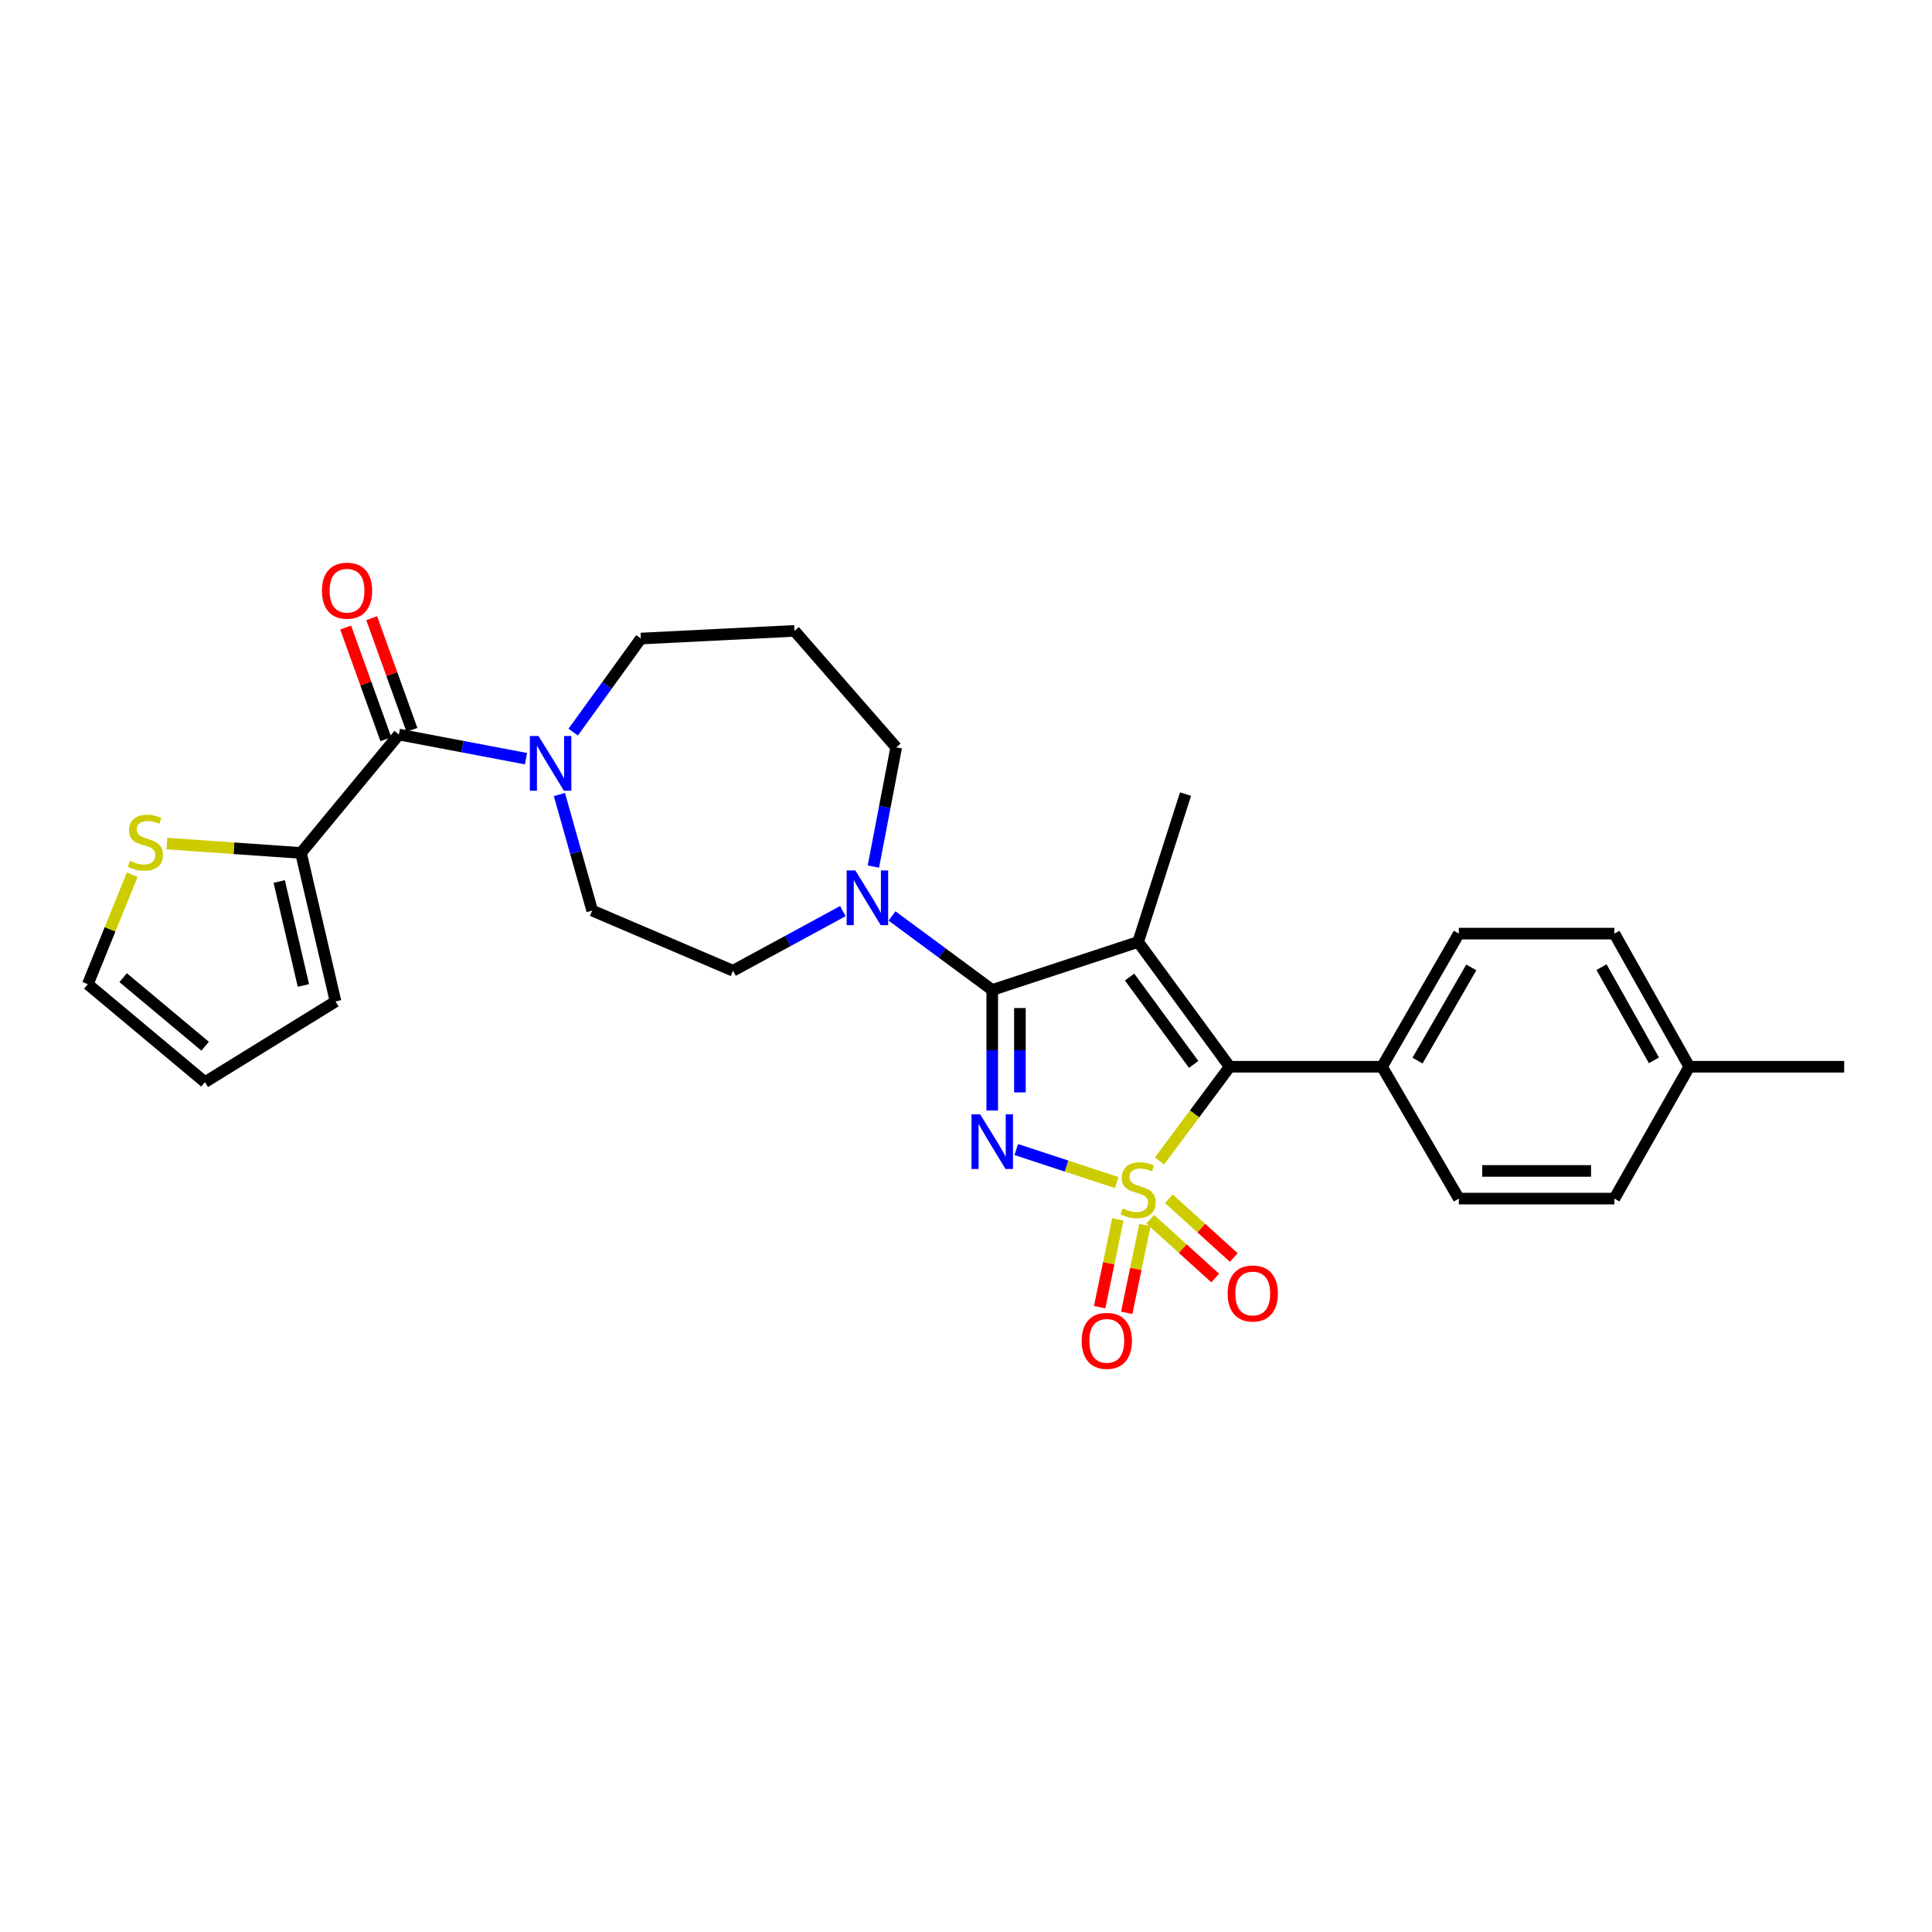 <?xml version='1.0' encoding='iso-8859-1'?>
<svg version='1.1' baseProfile='full'
              xmlns='http://www.w3.org/2000/svg'
                      xmlns:rdkit='http://www.rdkit.org/xml'
                      xmlns:xlink='http://www.w3.org/1999/xlink'
                  xml:space='preserve'
width='1000px' height='1000px' viewBox='0 0 1000 1000'>
<!-- END OF HEADER -->
<rect style='opacity:1.0;fill:#FFFFFF;stroke:none' width='1000' height='1000' x='0' y='0'> </rect>
<path class='bond-0' d='M 578.035,612.107 L 552.027,603.553' style='fill:none;fill-rule:evenodd;stroke:#CCCC00;stroke-width:6px;stroke-linecap:butt;stroke-linejoin:miter;stroke-opacity:1' />
<path class='bond-0' d='M 552.027,603.553 L 526.018,594.998' style='fill:none;fill-rule:evenodd;stroke:#0000FF;stroke-width:6px;stroke-linecap:butt;stroke-linejoin:miter;stroke-opacity:1' />
<path class='bond-3' d='M 600.166,600.899 L 618.328,576.522' style='fill:none;fill-rule:evenodd;stroke:#CCCC00;stroke-width:6px;stroke-linecap:butt;stroke-linejoin:miter;stroke-opacity:1' />
<path class='bond-3' d='M 618.328,576.522 L 636.491,552.145' style='fill:none;fill-rule:evenodd;stroke:#000000;stroke-width:6px;stroke-linecap:butt;stroke-linejoin:miter;stroke-opacity:1' />
<path class='bond-8' d='M 595.378,631.084 L 612.186,646.293' style='fill:none;fill-rule:evenodd;stroke:#CCCC00;stroke-width:6px;stroke-linecap:butt;stroke-linejoin:miter;stroke-opacity:1' />
<path class='bond-8' d='M 612.186,646.293 L 628.994,661.503' style='fill:none;fill-rule:evenodd;stroke:#FF0000;stroke-width:6px;stroke-linecap:butt;stroke-linejoin:miter;stroke-opacity:1' />
<path class='bond-8' d='M 604.988,620.465 L 621.796,635.674' style='fill:none;fill-rule:evenodd;stroke:#CCCC00;stroke-width:6px;stroke-linecap:butt;stroke-linejoin:miter;stroke-opacity:1' />
<path class='bond-8' d='M 621.796,635.674 L 638.604,650.884' style='fill:none;fill-rule:evenodd;stroke:#FF0000;stroke-width:6px;stroke-linecap:butt;stroke-linejoin:miter;stroke-opacity:1' />
<path class='bond-9' d='M 578.59,631.17 L 573.877,653.886' style='fill:none;fill-rule:evenodd;stroke:#CCCC00;stroke-width:6px;stroke-linecap:butt;stroke-linejoin:miter;stroke-opacity:1' />
<path class='bond-9' d='M 573.877,653.886 L 569.164,676.602' style='fill:none;fill-rule:evenodd;stroke:#FF0000;stroke-width:6px;stroke-linecap:butt;stroke-linejoin:miter;stroke-opacity:1' />
<path class='bond-9' d='M 592.613,634.079 L 587.9,656.795' style='fill:none;fill-rule:evenodd;stroke:#CCCC00;stroke-width:6px;stroke-linecap:butt;stroke-linejoin:miter;stroke-opacity:1' />
<path class='bond-9' d='M 587.9,656.795 L 583.187,679.512' style='fill:none;fill-rule:evenodd;stroke:#FF0000;stroke-width:6px;stroke-linecap:butt;stroke-linejoin:miter;stroke-opacity:1' />
<path class='bond-1' d='M 513.581,574.785 L 513.581,543.594' style='fill:none;fill-rule:evenodd;stroke:#0000FF;stroke-width:6px;stroke-linecap:butt;stroke-linejoin:miter;stroke-opacity:1' />
<path class='bond-1' d='M 513.581,543.594 L 513.581,512.403' style='fill:none;fill-rule:evenodd;stroke:#000000;stroke-width:6px;stroke-linecap:butt;stroke-linejoin:miter;stroke-opacity:1' />
<path class='bond-1' d='M 527.903,565.428 L 527.903,543.594' style='fill:none;fill-rule:evenodd;stroke:#0000FF;stroke-width:6px;stroke-linecap:butt;stroke-linejoin:miter;stroke-opacity:1' />
<path class='bond-1' d='M 527.903,543.594 L 527.903,521.76' style='fill:none;fill-rule:evenodd;stroke:#000000;stroke-width:6px;stroke-linecap:butt;stroke-linejoin:miter;stroke-opacity:1' />
<path class='bond-5' d='M 513.581,512.403 L 487.653,493.253' style='fill:none;fill-rule:evenodd;stroke:#000000;stroke-width:6px;stroke-linecap:butt;stroke-linejoin:miter;stroke-opacity:1' />
<path class='bond-5' d='M 487.653,493.253 L 461.724,474.104' style='fill:none;fill-rule:evenodd;stroke:#0000FF;stroke-width:6px;stroke-linecap:butt;stroke-linejoin:miter;stroke-opacity:1' />
<path class='bond-28' d='M 513.581,512.403 L 589.103,487.555' style='fill:none;fill-rule:evenodd;stroke:#000000;stroke-width:6px;stroke-linecap:butt;stroke-linejoin:miter;stroke-opacity:1' />
<path class='bond-2' d='M 589.103,487.555 L 636.491,552.145' style='fill:none;fill-rule:evenodd;stroke:#000000;stroke-width:6px;stroke-linecap:butt;stroke-linejoin:miter;stroke-opacity:1' />
<path class='bond-2' d='M 584.664,505.715 L 617.836,550.928' style='fill:none;fill-rule:evenodd;stroke:#000000;stroke-width:6px;stroke-linecap:butt;stroke-linejoin:miter;stroke-opacity:1' />
<path class='bond-18' d='M 589.103,487.555 L 613.632,411.023' style='fill:none;fill-rule:evenodd;stroke:#000000;stroke-width:6px;stroke-linecap:butt;stroke-linejoin:miter;stroke-opacity:1' />
<path class='bond-11' d='M 636.491,552.145 L 715.338,552.145' style='fill:none;fill-rule:evenodd;stroke:#000000;stroke-width:6px;stroke-linecap:butt;stroke-linejoin:miter;stroke-opacity:1' />
<path class='bond-4' d='M 206.467,380.2 L 239.358,386.446' style='fill:none;fill-rule:evenodd;stroke:#000000;stroke-width:6px;stroke-linecap:butt;stroke-linejoin:miter;stroke-opacity:1' />
<path class='bond-4' d='M 239.358,386.446 L 272.25,392.692' style='fill:none;fill-rule:evenodd;stroke:#0000FF;stroke-width:6px;stroke-linecap:butt;stroke-linejoin:miter;stroke-opacity:1' />
<path class='bond-7' d='M 206.467,380.2 L 155.785,441.488' style='fill:none;fill-rule:evenodd;stroke:#000000;stroke-width:6px;stroke-linecap:butt;stroke-linejoin:miter;stroke-opacity:1' />
<path class='bond-14' d='M 213.204,377.775 L 202.799,348.874' style='fill:none;fill-rule:evenodd;stroke:#000000;stroke-width:6px;stroke-linecap:butt;stroke-linejoin:miter;stroke-opacity:1' />
<path class='bond-14' d='M 202.799,348.874 L 192.394,319.973' style='fill:none;fill-rule:evenodd;stroke:#FF0000;stroke-width:6px;stroke-linecap:butt;stroke-linejoin:miter;stroke-opacity:1' />
<path class='bond-14' d='M 199.73,382.626 L 189.325,353.725' style='fill:none;fill-rule:evenodd;stroke:#000000;stroke-width:6px;stroke-linecap:butt;stroke-linejoin:miter;stroke-opacity:1' />
<path class='bond-14' d='M 189.325,353.725 L 178.92,324.824' style='fill:none;fill-rule:evenodd;stroke:#FF0000;stroke-width:6px;stroke-linecap:butt;stroke-linejoin:miter;stroke-opacity:1' />
<path class='bond-12' d='M 436.257,471.594 L 407.831,487.026' style='fill:none;fill-rule:evenodd;stroke:#0000FF;stroke-width:6px;stroke-linecap:butt;stroke-linejoin:miter;stroke-opacity:1' />
<path class='bond-12' d='M 407.831,487.026 L 379.406,502.457' style='fill:none;fill-rule:evenodd;stroke:#000000;stroke-width:6px;stroke-linecap:butt;stroke-linejoin:miter;stroke-opacity:1' />
<path class='bond-22' d='M 452.066,448.547 L 457.972,417.691' style='fill:none;fill-rule:evenodd;stroke:#0000FF;stroke-width:6px;stroke-linecap:butt;stroke-linejoin:miter;stroke-opacity:1' />
<path class='bond-22' d='M 457.972,417.691 L 463.878,386.836' style='fill:none;fill-rule:evenodd;stroke:#000000;stroke-width:6px;stroke-linecap:butt;stroke-linejoin:miter;stroke-opacity:1' />
<path class='bond-6' d='M 289.548,411.25 L 298.033,441.279' style='fill:none;fill-rule:evenodd;stroke:#0000FF;stroke-width:6px;stroke-linecap:butt;stroke-linejoin:miter;stroke-opacity:1' />
<path class='bond-6' d='M 298.033,441.279 L 306.518,471.308' style='fill:none;fill-rule:evenodd;stroke:#000000;stroke-width:6px;stroke-linecap:butt;stroke-linejoin:miter;stroke-opacity:1' />
<path class='bond-30' d='M 296.671,378.957 L 314.189,354.735' style='fill:none;fill-rule:evenodd;stroke:#0000FF;stroke-width:6px;stroke-linecap:butt;stroke-linejoin:miter;stroke-opacity:1' />
<path class='bond-30' d='M 314.189,354.735 L 331.708,330.513' style='fill:none;fill-rule:evenodd;stroke:#000000;stroke-width:6px;stroke-linecap:butt;stroke-linejoin:miter;stroke-opacity:1' />
<path class='bond-10' d='M 155.785,441.488 L 121.079,439.063' style='fill:none;fill-rule:evenodd;stroke:#000000;stroke-width:6px;stroke-linecap:butt;stroke-linejoin:miter;stroke-opacity:1' />
<path class='bond-10' d='M 121.079,439.063 L 86.373,436.638' style='fill:none;fill-rule:evenodd;stroke:#CCCC00;stroke-width:6px;stroke-linecap:butt;stroke-linejoin:miter;stroke-opacity:1' />
<path class='bond-15' d='M 155.785,441.488 L 173.671,518.354' style='fill:none;fill-rule:evenodd;stroke:#000000;stroke-width:6px;stroke-linecap:butt;stroke-linejoin:miter;stroke-opacity:1' />
<path class='bond-15' d='M 144.519,456.264 L 157.039,510.07' style='fill:none;fill-rule:evenodd;stroke:#000000;stroke-width:6px;stroke-linecap:butt;stroke-linejoin:miter;stroke-opacity:1' />
<path class='bond-16' d='M 68.438,452.727 L 56.946,481.073' style='fill:none;fill-rule:evenodd;stroke:#CCCC00;stroke-width:6px;stroke-linecap:butt;stroke-linejoin:miter;stroke-opacity:1' />
<path class='bond-16' d='M 56.946,481.073 L 45.455,509.419' style='fill:none;fill-rule:evenodd;stroke:#000000;stroke-width:6px;stroke-linecap:butt;stroke-linejoin:miter;stroke-opacity:1' />
<path class='bond-19' d='M 715.338,552.145 L 755.096,483.235' style='fill:none;fill-rule:evenodd;stroke:#000000;stroke-width:6px;stroke-linecap:butt;stroke-linejoin:miter;stroke-opacity:1' />
<path class='bond-19' d='M 733.707,548.965 L 761.537,500.728' style='fill:none;fill-rule:evenodd;stroke:#000000;stroke-width:6px;stroke-linecap:butt;stroke-linejoin:miter;stroke-opacity:1' />
<path class='bond-20' d='M 715.338,552.145 L 755.096,620.394' style='fill:none;fill-rule:evenodd;stroke:#000000;stroke-width:6px;stroke-linecap:butt;stroke-linejoin:miter;stroke-opacity:1' />
<path class='bond-13' d='M 379.406,502.457 L 306.518,471.308' style='fill:none;fill-rule:evenodd;stroke:#000000;stroke-width:6px;stroke-linecap:butt;stroke-linejoin:miter;stroke-opacity:1' />
<path class='bond-17' d='M 173.671,518.354 L 106.082,560.109' style='fill:none;fill-rule:evenodd;stroke:#000000;stroke-width:6px;stroke-linecap:butt;stroke-linejoin:miter;stroke-opacity:1' />
<path class='bond-31' d='M 45.455,509.419 L 106.082,560.109' style='fill:none;fill-rule:evenodd;stroke:#000000;stroke-width:6px;stroke-linecap:butt;stroke-linejoin:miter;stroke-opacity:1' />
<path class='bond-31' d='M 63.735,506.036 L 106.174,541.518' style='fill:none;fill-rule:evenodd;stroke:#000000;stroke-width:6px;stroke-linecap:butt;stroke-linejoin:miter;stroke-opacity:1' />
<path class='bond-24' d='M 755.096,483.235 L 835.606,483.235' style='fill:none;fill-rule:evenodd;stroke:#000000;stroke-width:6px;stroke-linecap:butt;stroke-linejoin:miter;stroke-opacity:1' />
<path class='bond-25' d='M 755.096,620.394 L 835.606,620.394' style='fill:none;fill-rule:evenodd;stroke:#000000;stroke-width:6px;stroke-linecap:butt;stroke-linejoin:miter;stroke-opacity:1' />
<path class='bond-25' d='M 767.173,606.073 L 823.53,606.073' style='fill:none;fill-rule:evenodd;stroke:#000000;stroke-width:6px;stroke-linecap:butt;stroke-linejoin:miter;stroke-opacity:1' />
<path class='bond-21' d='M 411.223,326.535 L 463.878,386.836' style='fill:none;fill-rule:evenodd;stroke:#000000;stroke-width:6px;stroke-linecap:butt;stroke-linejoin:miter;stroke-opacity:1' />
<path class='bond-23' d='M 411.223,326.535 L 331.708,330.513' style='fill:none;fill-rule:evenodd;stroke:#000000;stroke-width:6px;stroke-linecap:butt;stroke-linejoin:miter;stroke-opacity:1' />
<path class='bond-29' d='M 835.606,483.235 L 874.369,552.145' style='fill:none;fill-rule:evenodd;stroke:#000000;stroke-width:6px;stroke-linecap:butt;stroke-linejoin:miter;stroke-opacity:1' />
<path class='bond-29' d='M 828.939,500.593 L 856.073,548.83' style='fill:none;fill-rule:evenodd;stroke:#000000;stroke-width:6px;stroke-linecap:butt;stroke-linejoin:miter;stroke-opacity:1' />
<path class='bond-26' d='M 835.606,620.394 L 874.369,552.145' style='fill:none;fill-rule:evenodd;stroke:#000000;stroke-width:6px;stroke-linecap:butt;stroke-linejoin:miter;stroke-opacity:1' />
<path class='bond-27' d='M 874.369,552.145 L 954.545,552.145' style='fill:none;fill-rule:evenodd;stroke:#000000;stroke-width:6px;stroke-linecap:butt;stroke-linejoin:miter;stroke-opacity:1' />
<path  class='atom-0' d='M 581.103 625.468
Q 581.423 625.588, 582.743 626.148
Q 584.063 626.708, 585.503 627.068
Q 586.983 627.388, 588.423 627.388
Q 591.103 627.388, 592.663 626.108
Q 594.223 624.788, 594.223 622.508
Q 594.223 620.948, 593.423 619.988
Q 592.663 619.028, 591.463 618.508
Q 590.263 617.988, 588.263 617.388
Q 585.743 616.628, 584.223 615.908
Q 582.743 615.188, 581.663 613.668
Q 580.623 612.148, 580.623 609.588
Q 580.623 606.028, 583.023 603.828
Q 585.463 601.628, 590.263 601.628
Q 593.543 601.628, 597.263 603.188
L 596.343 606.268
Q 592.943 604.868, 590.383 604.868
Q 587.623 604.868, 586.103 606.028
Q 584.583 607.148, 584.623 609.108
Q 584.623 610.628, 585.383 611.548
Q 586.183 612.468, 587.303 612.988
Q 588.463 613.508, 590.383 614.108
Q 592.943 614.908, 594.463 615.708
Q 595.983 616.508, 597.063 618.148
Q 598.183 619.748, 598.183 622.508
Q 598.183 626.428, 595.543 628.548
Q 592.943 630.628, 588.583 630.628
Q 586.063 630.628, 584.143 630.068
Q 582.263 629.548, 580.023 628.628
L 581.103 625.468
' fill='#CCCC00'/>
<path  class='atom-1' d='M 507.321 576.748
L 516.601 591.748
Q 517.521 593.228, 519.001 595.908
Q 520.481 598.588, 520.561 598.748
L 520.561 576.748
L 524.321 576.748
L 524.321 605.068
L 520.441 605.068
L 510.481 588.668
Q 509.321 586.748, 508.081 584.548
Q 506.881 582.348, 506.521 581.668
L 506.521 605.068
L 502.841 605.068
L 502.841 576.748
L 507.321 576.748
' fill='#0000FF'/>
<path  class='atom-6' d='M 442.716 450.529
L 451.996 465.529
Q 452.916 467.009, 454.396 469.689
Q 455.876 472.369, 455.956 472.529
L 455.956 450.529
L 459.716 450.529
L 459.716 478.849
L 455.836 478.849
L 445.876 462.449
Q 444.716 460.529, 443.476 458.329
Q 442.276 456.129, 441.916 455.449
L 441.916 478.849
L 438.236 478.849
L 438.236 450.529
L 442.716 450.529
' fill='#0000FF'/>
<path  class='atom-7' d='M 278.728 380.951
L 288.008 395.951
Q 288.928 397.431, 290.408 400.111
Q 291.888 402.791, 291.968 402.951
L 291.968 380.951
L 295.728 380.951
L 295.728 409.271
L 291.848 409.271
L 281.888 392.871
Q 280.728 390.951, 279.488 388.751
Q 278.288 386.551, 277.928 385.871
L 277.928 409.271
L 274.248 409.271
L 274.248 380.951
L 278.728 380.951
' fill='#0000FF'/>
<path  class='atom-9' d='M 635.425 669.509
Q 635.425 662.709, 638.785 658.909
Q 642.145 655.109, 648.425 655.109
Q 654.705 655.109, 658.065 658.909
Q 661.425 662.709, 661.425 669.509
Q 661.425 676.389, 658.025 680.309
Q 654.625 684.189, 648.425 684.189
Q 642.185 684.189, 638.785 680.309
Q 635.425 676.429, 635.425 669.509
M 648.425 680.989
Q 652.745 680.989, 655.065 678.109
Q 657.425 675.189, 657.425 669.509
Q 657.425 663.949, 655.065 661.149
Q 652.745 658.309, 648.425 658.309
Q 644.105 658.309, 641.745 661.109
Q 639.425 663.909, 639.425 669.509
Q 639.425 675.229, 641.745 678.109
Q 644.105 680.989, 648.425 680.989
' fill='#FF0000'/>
<path  class='atom-10' d='M 559.88 694.023
Q 559.88 687.223, 563.24 683.423
Q 566.6 679.623, 572.88 679.623
Q 579.16 679.623, 582.52 683.423
Q 585.88 687.223, 585.88 694.023
Q 585.88 700.903, 582.48 704.823
Q 579.08 708.703, 572.88 708.703
Q 566.64 708.703, 563.24 704.823
Q 559.88 700.943, 559.88 694.023
M 572.88 705.503
Q 577.2 705.503, 579.52 702.623
Q 581.88 699.703, 581.88 694.023
Q 581.88 688.463, 579.52 685.663
Q 577.2 682.823, 572.88 682.823
Q 568.56 682.823, 566.2 685.623
Q 563.88 688.423, 563.88 694.023
Q 563.88 699.743, 566.2 702.623
Q 568.56 705.503, 572.88 705.503
' fill='#FF0000'/>
<path  class='atom-11' d='M 67.275 445.583
Q 67.595 445.703, 68.915 446.263
Q 70.235 446.823, 71.675 447.183
Q 73.155 447.503, 74.595 447.503
Q 77.275 447.503, 78.835 446.223
Q 80.395 444.903, 80.395 442.623
Q 80.395 441.063, 79.595 440.103
Q 78.835 439.143, 77.635 438.623
Q 76.435 438.103, 74.435 437.503
Q 71.915 436.743, 70.395 436.023
Q 68.915 435.303, 67.835 433.783
Q 66.795 432.263, 66.795 429.703
Q 66.795 426.143, 69.195 423.943
Q 71.635 421.743, 76.435 421.743
Q 79.715 421.743, 83.435 423.303
L 82.515 426.383
Q 79.115 424.983, 76.555 424.983
Q 73.795 424.983, 72.275 426.143
Q 70.755 427.263, 70.795 429.223
Q 70.795 430.743, 71.555 431.663
Q 72.355 432.583, 73.475 433.103
Q 74.635 433.623, 76.555 434.223
Q 79.115 435.023, 80.635 435.823
Q 82.155 436.623, 83.235 438.263
Q 84.355 439.863, 84.355 442.623
Q 84.355 446.543, 81.715 448.663
Q 79.115 450.743, 74.755 450.743
Q 72.235 450.743, 70.315 450.183
Q 68.435 449.663, 66.195 448.743
L 67.275 445.583
' fill='#CCCC00'/>
<path  class='atom-15' d='M 166.63 305.737
Q 166.63 298.937, 169.99 295.137
Q 173.35 291.337, 179.63 291.337
Q 185.91 291.337, 189.27 295.137
Q 192.63 298.937, 192.63 305.737
Q 192.63 312.617, 189.23 316.537
Q 185.83 320.417, 179.63 320.417
Q 173.39 320.417, 169.99 316.537
Q 166.63 312.657, 166.63 305.737
M 179.63 317.217
Q 183.95 317.217, 186.27 314.337
Q 188.63 311.417, 188.63 305.737
Q 188.63 300.177, 186.27 297.377
Q 183.95 294.537, 179.63 294.537
Q 175.31 294.537, 172.95 297.337
Q 170.63 300.137, 170.63 305.737
Q 170.63 311.457, 172.95 314.337
Q 175.31 317.217, 179.63 317.217
' fill='#FF0000'/>
</svg>
